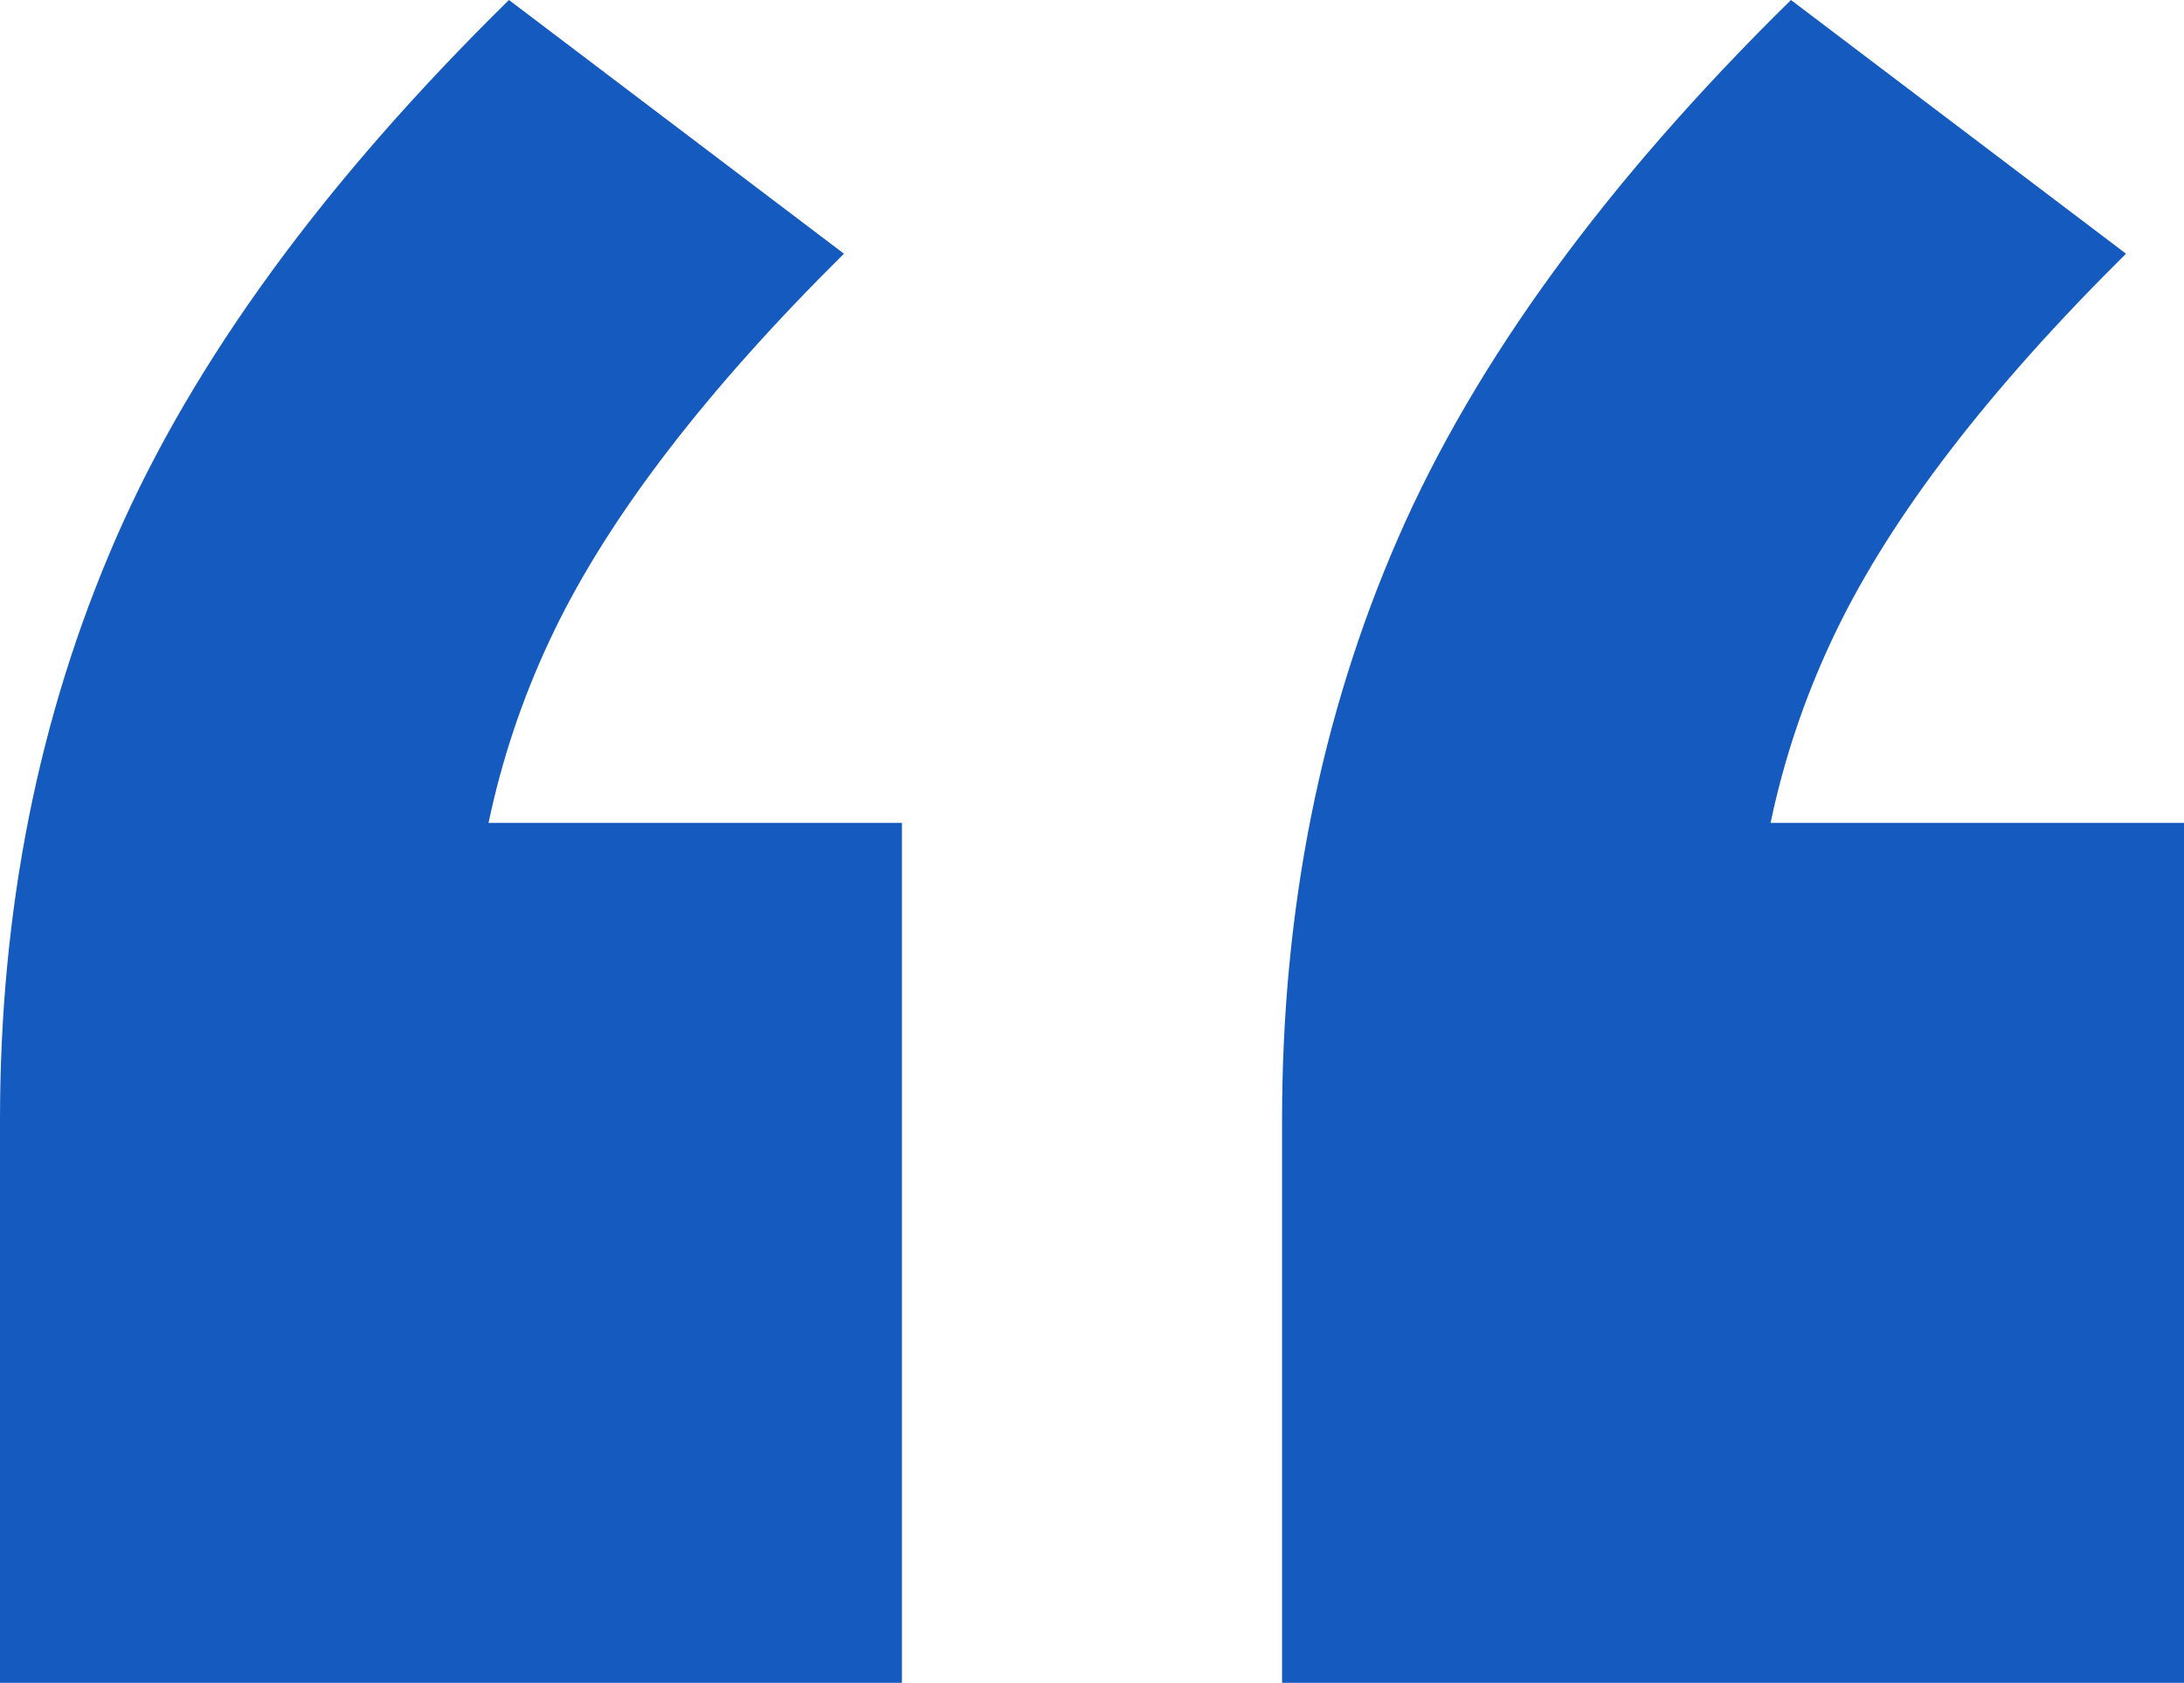 <svg width="41.315" height="31.826" viewBox="32.499 36.167 41.315 31.826" fill="none"
    xmlns="http://www.w3.org/2000/svg">
    <path
        d="M32.499 67.993V57.345C32.499 53.367 33.23 49.701 34.693 46.347C36.155 42.993 38.633 39.599 42.127 36.167L48.464 40.965C45.864 43.539 44.036 45.918 42.98 48.102C41.924 50.286 41.396 52.626 41.396 55.122L37.618 51.729H49.561V67.993H32.499ZM56.752 67.993V57.345C56.752 53.367 57.483 49.701 58.945 46.347C60.408 42.993 62.886 39.599 66.379 36.167L72.717 40.965C70.117 43.539 68.289 45.918 67.233 48.102C66.176 50.286 65.648 52.626 65.648 55.122L61.87 51.729H73.814V67.993H56.752Z"
        fill="#155ABF" />
</svg>